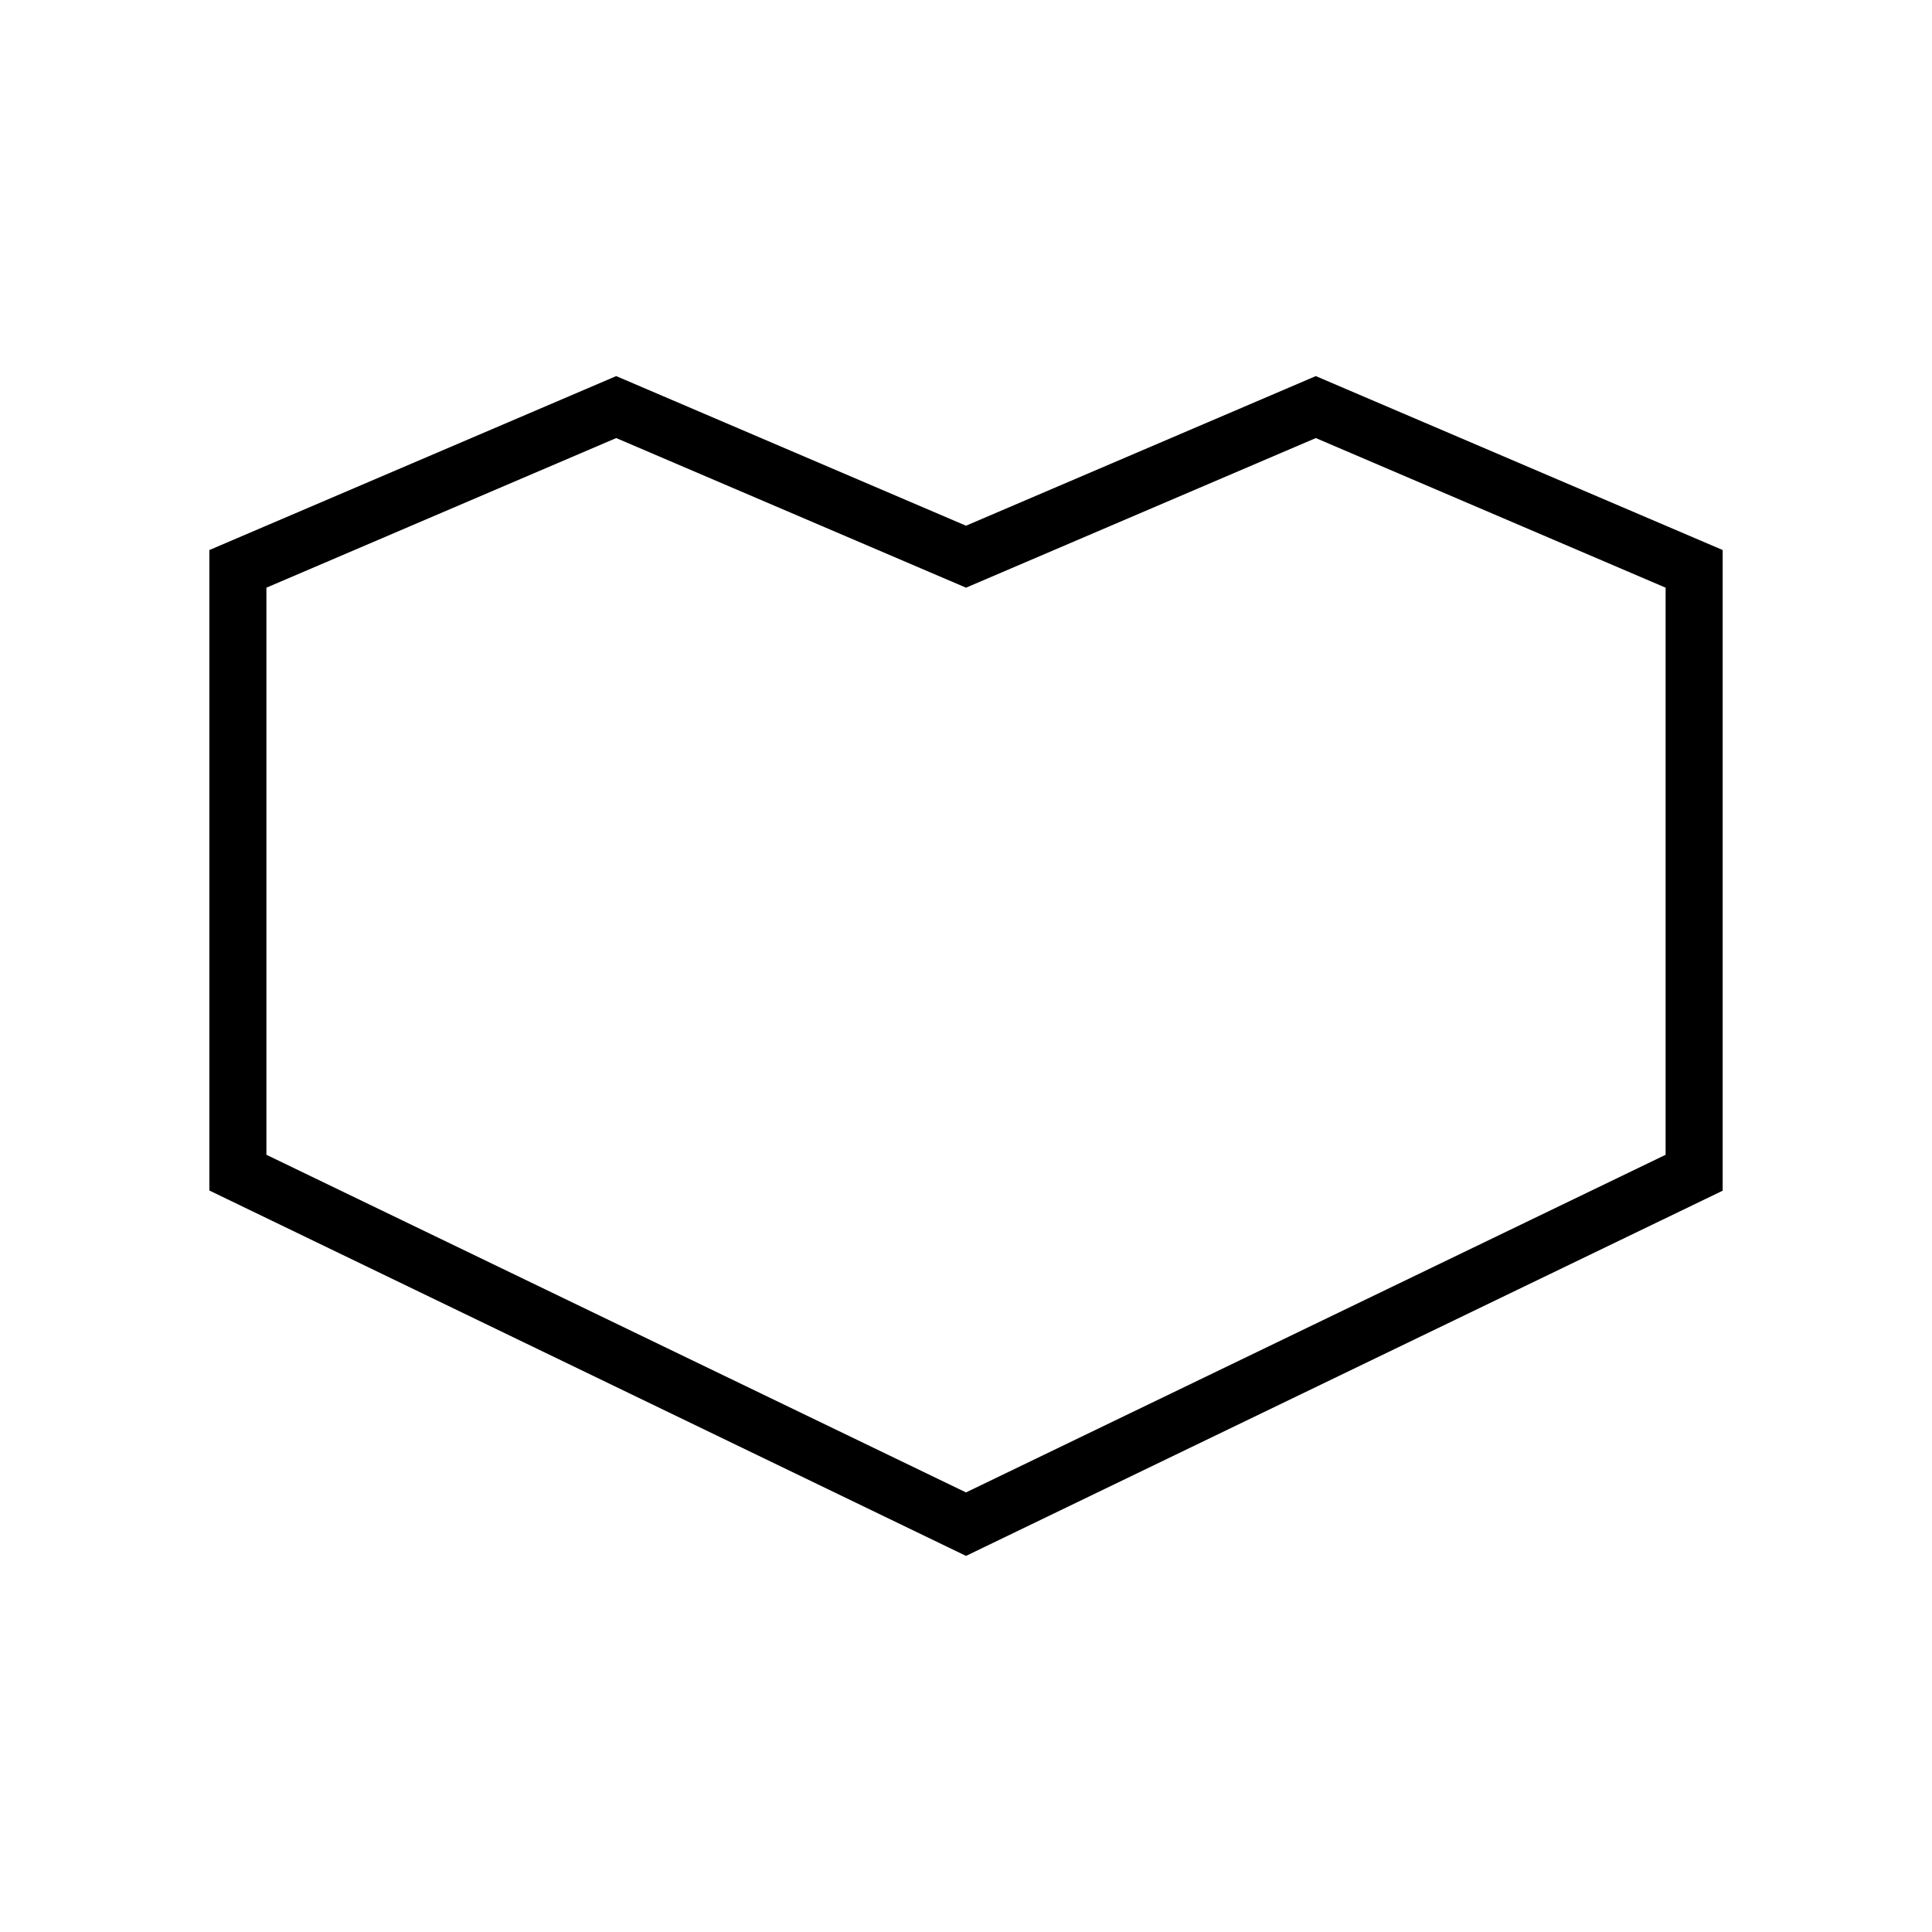 <?xml version="1.0" encoding="UTF-8"?>
<!-- Uploaded to: ICON Repo, www.iconrepo.com, Generator: ICON Repo Mixer Tools -->
<svg fill="#000000" width="800px" height="800px" version="1.1" viewBox="144 144 512 512" xmlns="http://www.w3.org/2000/svg">
 <path d="m492.7 243.67-92.699 39.648-92.699-39.648-107.82 46.098v169.73l200.52 96.832 200.52-96.781v-169.79zm92.703 206.36-185.4 89.477-185.4-89.477v-150.29l92.699-39.648 92.703 39.648 92.699-39.648 92.699 39.648z"/>
</svg>